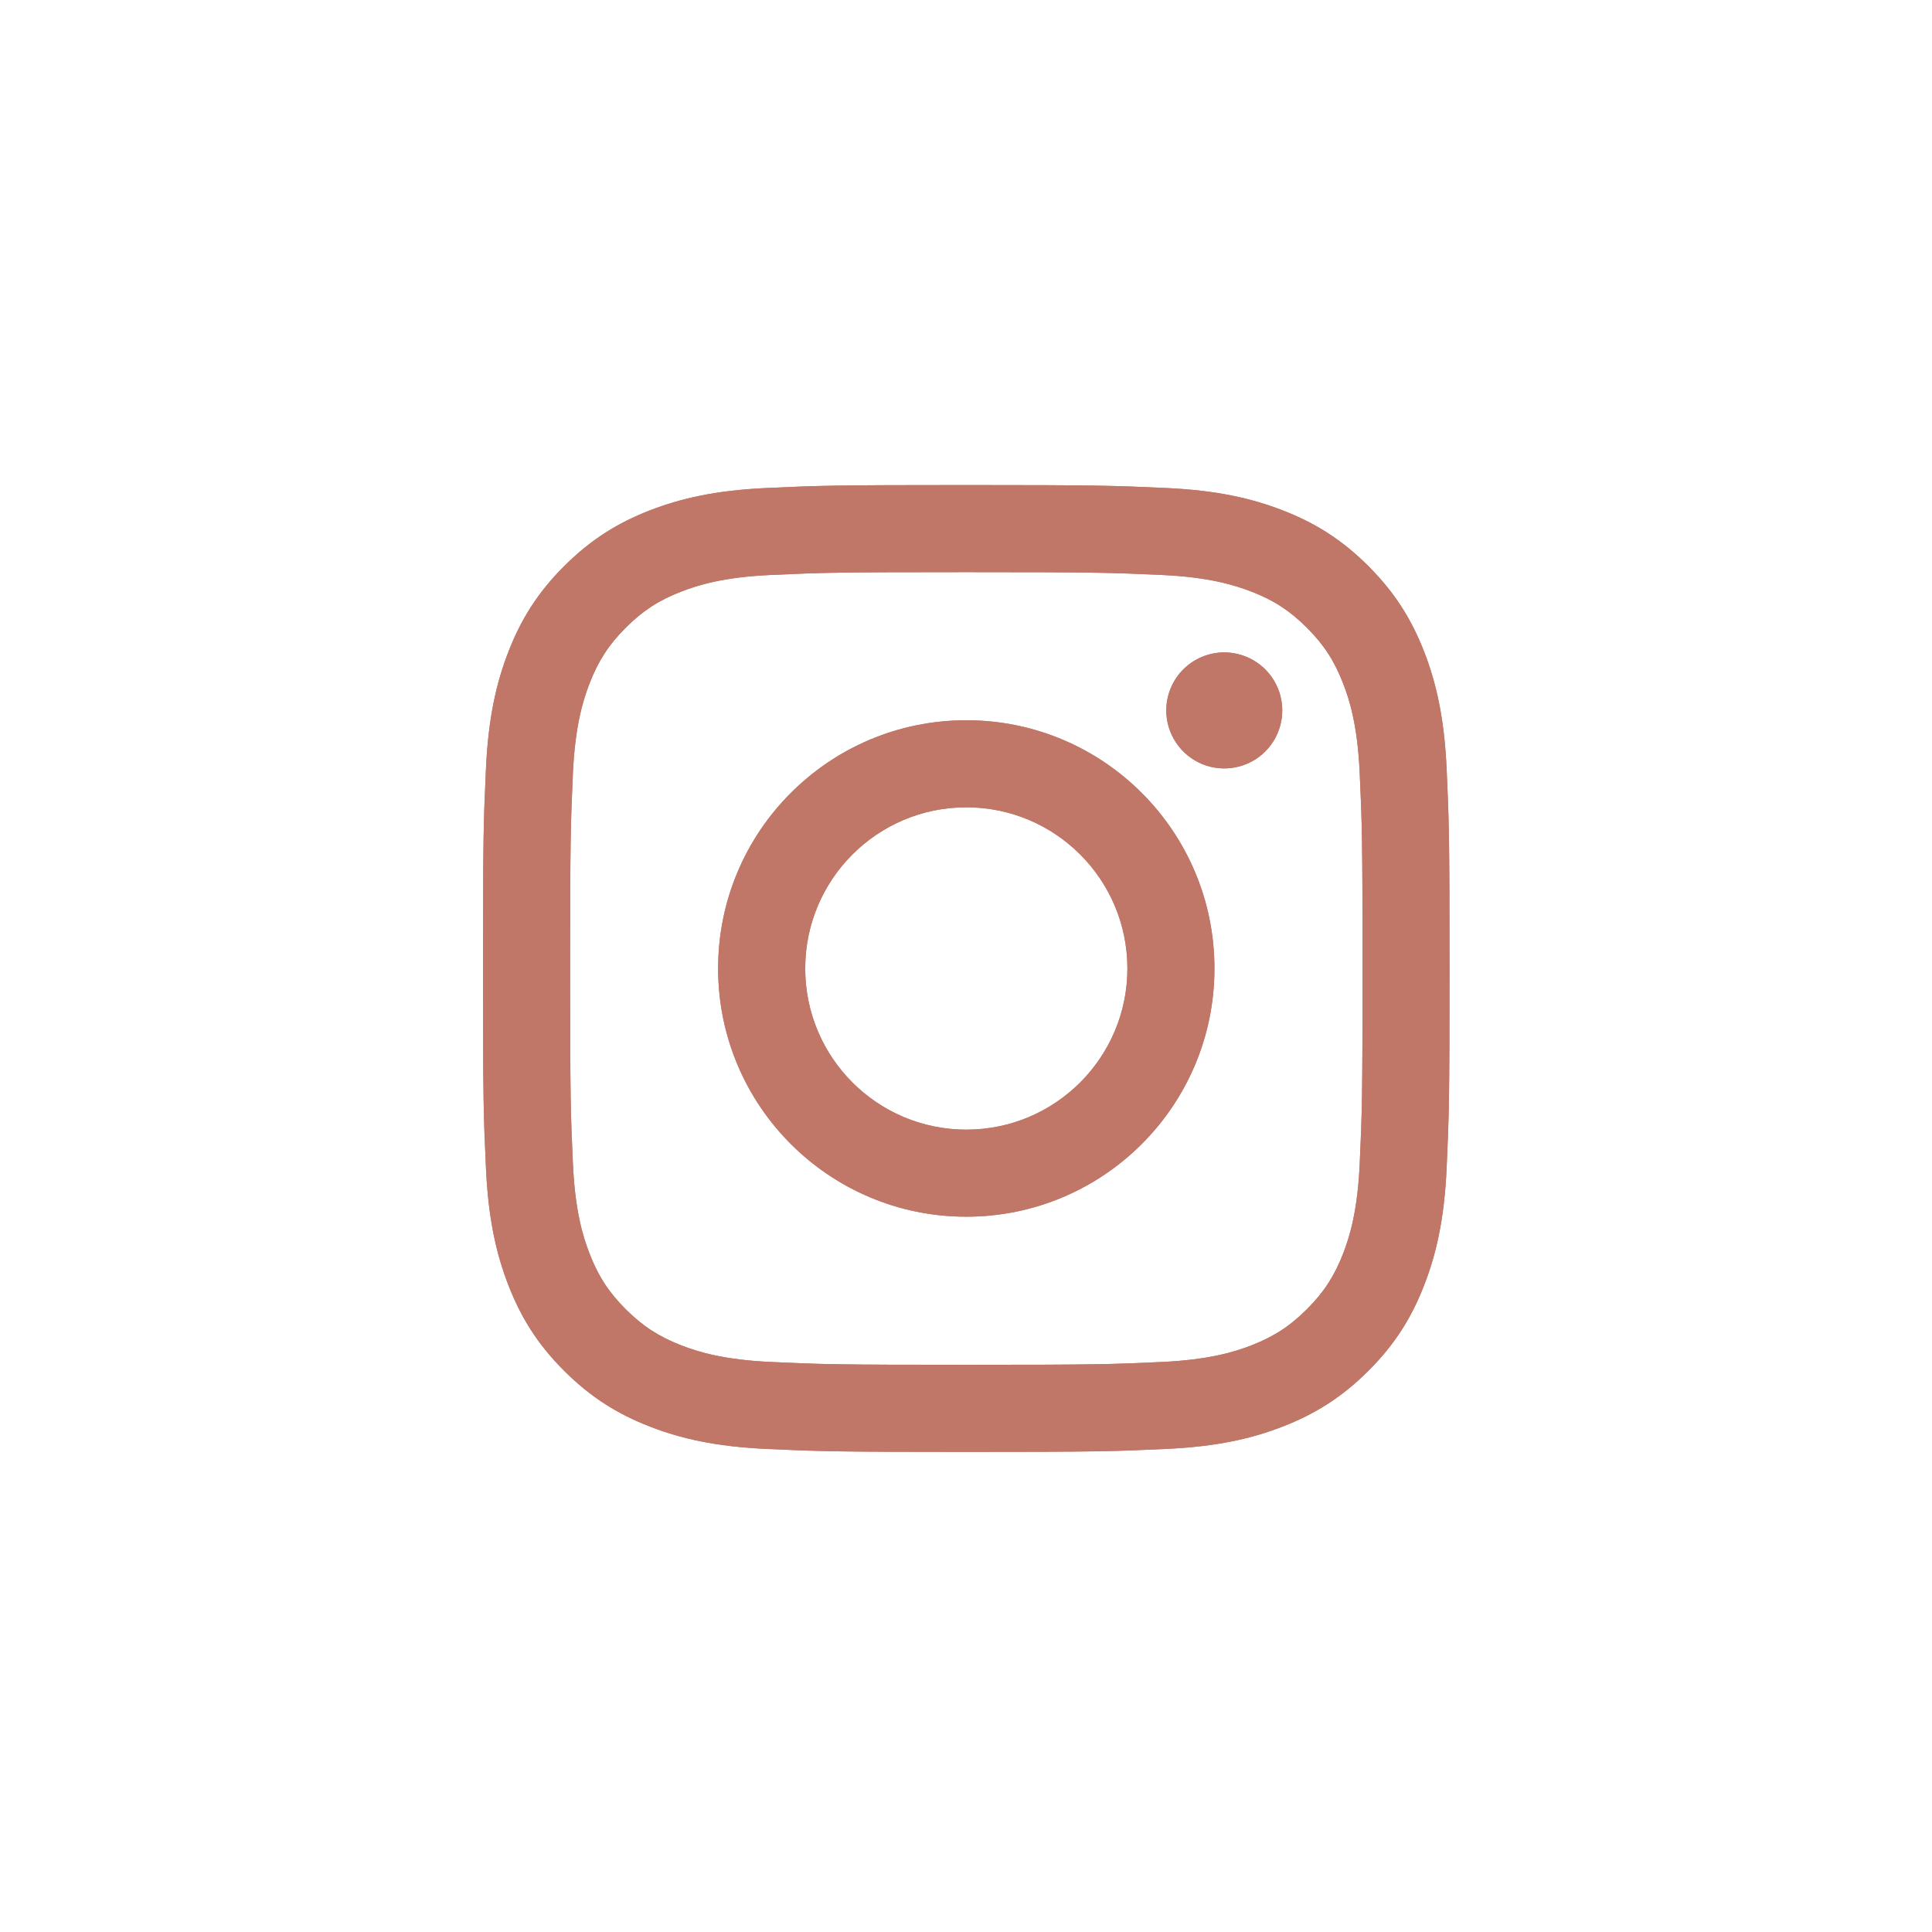 <svg width="50" height="50" viewBox="0 0 50 50" fill="none" xmlns="http://www.w3.org/2000/svg">
<path d="M20.839 25.064C20.839 22.761 22.705 20.893 25.008 20.893C27.31 20.893 29.177 22.761 29.177 25.064C29.177 27.367 27.31 29.235 25.008 29.235C22.705 29.235 20.839 27.367 20.839 25.064ZM18.585 25.064C18.585 28.612 21.46 31.488 25.008 31.488C28.555 31.488 31.43 28.612 31.43 25.064C31.43 21.516 28.555 18.64 25.008 18.64C21.46 18.64 18.585 21.516 18.585 25.064ZM30.183 18.385C30.183 18.682 30.271 18.972 30.436 19.219C30.601 19.466 30.835 19.659 31.109 19.773C31.384 19.886 31.685 19.916 31.976 19.858C32.268 19.8 32.535 19.658 32.745 19.448C32.955 19.238 33.098 18.97 33.156 18.679C33.214 18.388 33.185 18.086 33.071 17.812C32.958 17.537 32.765 17.303 32.519 17.138C32.272 16.973 31.982 16.884 31.685 16.884H31.684C31.286 16.884 30.905 17.043 30.623 17.324C30.342 17.605 30.184 17.987 30.183 18.385ZM19.954 35.248C18.735 35.192 18.072 34.989 17.632 34.818C17.048 34.59 16.631 34.319 16.193 33.882C15.755 33.444 15.484 33.028 15.258 32.444C15.086 32.003 14.883 31.34 14.827 30.12C14.767 28.801 14.755 28.405 14.755 25.064C14.755 21.723 14.768 21.328 14.827 20.008C14.883 18.788 15.088 18.127 15.258 17.685C15.485 17.101 15.756 16.684 16.193 16.246C16.631 15.808 17.047 15.536 17.632 15.31C18.072 15.138 18.735 14.935 19.954 14.88C21.273 14.819 21.669 14.807 25.008 14.807C28.346 14.807 28.742 14.82 30.062 14.88C31.282 14.935 31.943 15.14 32.385 15.31C32.969 15.536 33.385 15.808 33.823 16.246C34.261 16.683 34.532 17.101 34.759 17.685C34.931 18.125 35.134 18.788 35.189 20.008C35.25 21.328 35.262 21.723 35.262 25.064C35.262 28.405 35.25 28.8 35.189 30.12C35.134 31.34 34.93 32.003 34.759 32.444C34.532 33.028 34.261 33.444 33.823 33.882C33.386 34.319 32.969 34.59 32.385 34.818C31.945 34.989 31.282 35.192 30.062 35.248C28.744 35.309 28.348 35.321 25.008 35.321C21.667 35.321 21.273 35.309 19.954 35.248ZM19.851 12.629C18.519 12.689 17.61 12.901 16.815 13.21C15.992 13.529 15.296 13.958 14.599 14.653C13.903 15.348 13.476 16.046 13.157 16.869C12.848 17.665 12.636 18.574 12.576 19.906C12.514 21.24 12.5 21.666 12.5 25.064C12.5 28.462 12.514 28.888 12.576 30.222C12.636 31.554 12.848 32.464 13.157 33.259C13.476 34.082 13.903 34.78 14.599 35.475C15.295 36.17 15.992 36.598 16.815 36.918C17.611 37.228 18.519 37.439 19.851 37.499C21.185 37.56 21.611 37.575 25.008 37.575C28.404 37.575 28.831 37.561 30.164 37.499C31.496 37.439 32.405 37.228 33.2 36.918C34.022 36.598 34.719 36.17 35.416 35.475C36.112 34.78 36.538 34.082 36.858 33.259C37.167 32.464 37.38 31.554 37.439 30.222C37.5 28.887 37.514 28.462 37.514 25.064C37.514 21.666 37.5 21.24 37.439 19.906C37.379 18.574 37.167 17.664 36.858 16.869C36.538 16.047 36.111 15.349 35.416 14.653C34.721 13.957 34.022 13.529 33.201 13.21C32.405 12.901 31.496 12.688 30.165 12.629C28.831 12.568 28.405 12.553 25.009 12.553C21.612 12.553 21.185 12.567 19.851 12.629Z" fill="#C17767"/>
<path d="M20.839 25.064C20.839 22.761 22.705 20.893 25.008 20.893C27.31 20.893 29.177 22.761 29.177 25.064C29.177 27.367 27.31 29.235 25.008 29.235C22.705 29.235 20.839 27.367 20.839 25.064ZM18.585 25.064C18.585 28.612 21.46 31.488 25.008 31.488C28.555 31.488 31.43 28.612 31.43 25.064C31.43 21.516 28.555 18.64 25.008 18.64C21.46 18.64 18.585 21.516 18.585 25.064ZM30.183 18.385C30.183 18.682 30.271 18.972 30.436 19.219C30.601 19.466 30.835 19.659 31.109 19.773C31.384 19.886 31.685 19.916 31.976 19.858C32.268 19.8 32.535 19.658 32.745 19.448C32.955 19.238 33.098 18.97 33.156 18.679C33.214 18.388 33.185 18.086 33.071 17.812C32.958 17.537 32.765 17.303 32.519 17.138C32.272 16.973 31.982 16.884 31.685 16.884H31.684C31.286 16.884 30.905 17.043 30.623 17.324C30.342 17.605 30.184 17.987 30.183 18.385ZM19.954 35.248C18.735 35.192 18.072 34.989 17.632 34.818C17.048 34.59 16.631 34.319 16.193 33.882C15.755 33.444 15.484 33.028 15.258 32.444C15.086 32.003 14.883 31.34 14.827 30.12C14.767 28.801 14.755 28.405 14.755 25.064C14.755 21.723 14.768 21.328 14.827 20.008C14.883 18.788 15.088 18.127 15.258 17.685C15.485 17.101 15.756 16.684 16.193 16.246C16.631 15.808 17.047 15.536 17.632 15.31C18.072 15.138 18.735 14.935 19.954 14.88C21.273 14.819 21.669 14.807 25.008 14.807C28.346 14.807 28.742 14.82 30.062 14.88C31.282 14.935 31.943 15.14 32.385 15.31C32.969 15.536 33.385 15.808 33.823 16.246C34.261 16.683 34.532 17.101 34.759 17.685C34.931 18.125 35.134 18.788 35.189 20.008C35.25 21.328 35.262 21.723 35.262 25.064C35.262 28.405 35.25 28.8 35.189 30.12C35.134 31.34 34.93 32.003 34.759 32.444C34.532 33.028 34.261 33.444 33.823 33.882C33.386 34.319 32.969 34.59 32.385 34.818C31.945 34.989 31.282 35.192 30.062 35.248C28.744 35.309 28.348 35.321 25.008 35.321C21.667 35.321 21.273 35.309 19.954 35.248ZM19.851 12.629C18.519 12.689 17.61 12.901 16.815 13.21C15.992 13.529 15.296 13.958 14.599 14.653C13.903 15.348 13.476 16.046 13.157 16.869C12.848 17.665 12.636 18.574 12.576 19.906C12.514 21.24 12.5 21.666 12.5 25.064C12.5 28.462 12.514 28.888 12.576 30.222C12.636 31.554 12.848 32.464 13.157 33.259C13.476 34.082 13.903 34.78 14.599 35.475C15.295 36.17 15.992 36.598 16.815 36.918C17.611 37.228 18.519 37.439 19.851 37.499C21.185 37.56 21.611 37.575 25.008 37.575C28.404 37.575 28.831 37.561 30.164 37.499C31.496 37.439 32.405 37.228 33.2 36.918C34.022 36.598 34.719 36.17 35.416 35.475C36.112 34.78 36.538 34.082 36.858 33.259C37.167 32.464 37.38 31.554 37.439 30.222C37.5 28.887 37.514 28.462 37.514 25.064C37.514 21.666 37.5 21.24 37.439 19.906C37.379 18.574 37.167 17.664 36.858 16.869C36.538 16.047 36.111 15.349 35.416 14.653C34.721 13.957 34.022 13.529 33.201 13.21C32.405 12.901 31.496 12.688 30.165 12.629C28.831 12.568 28.405 12.553 25.009 12.553C21.612 12.553 21.185 12.567 19.851 12.629Z" fill="#C17767"/>
</svg>

